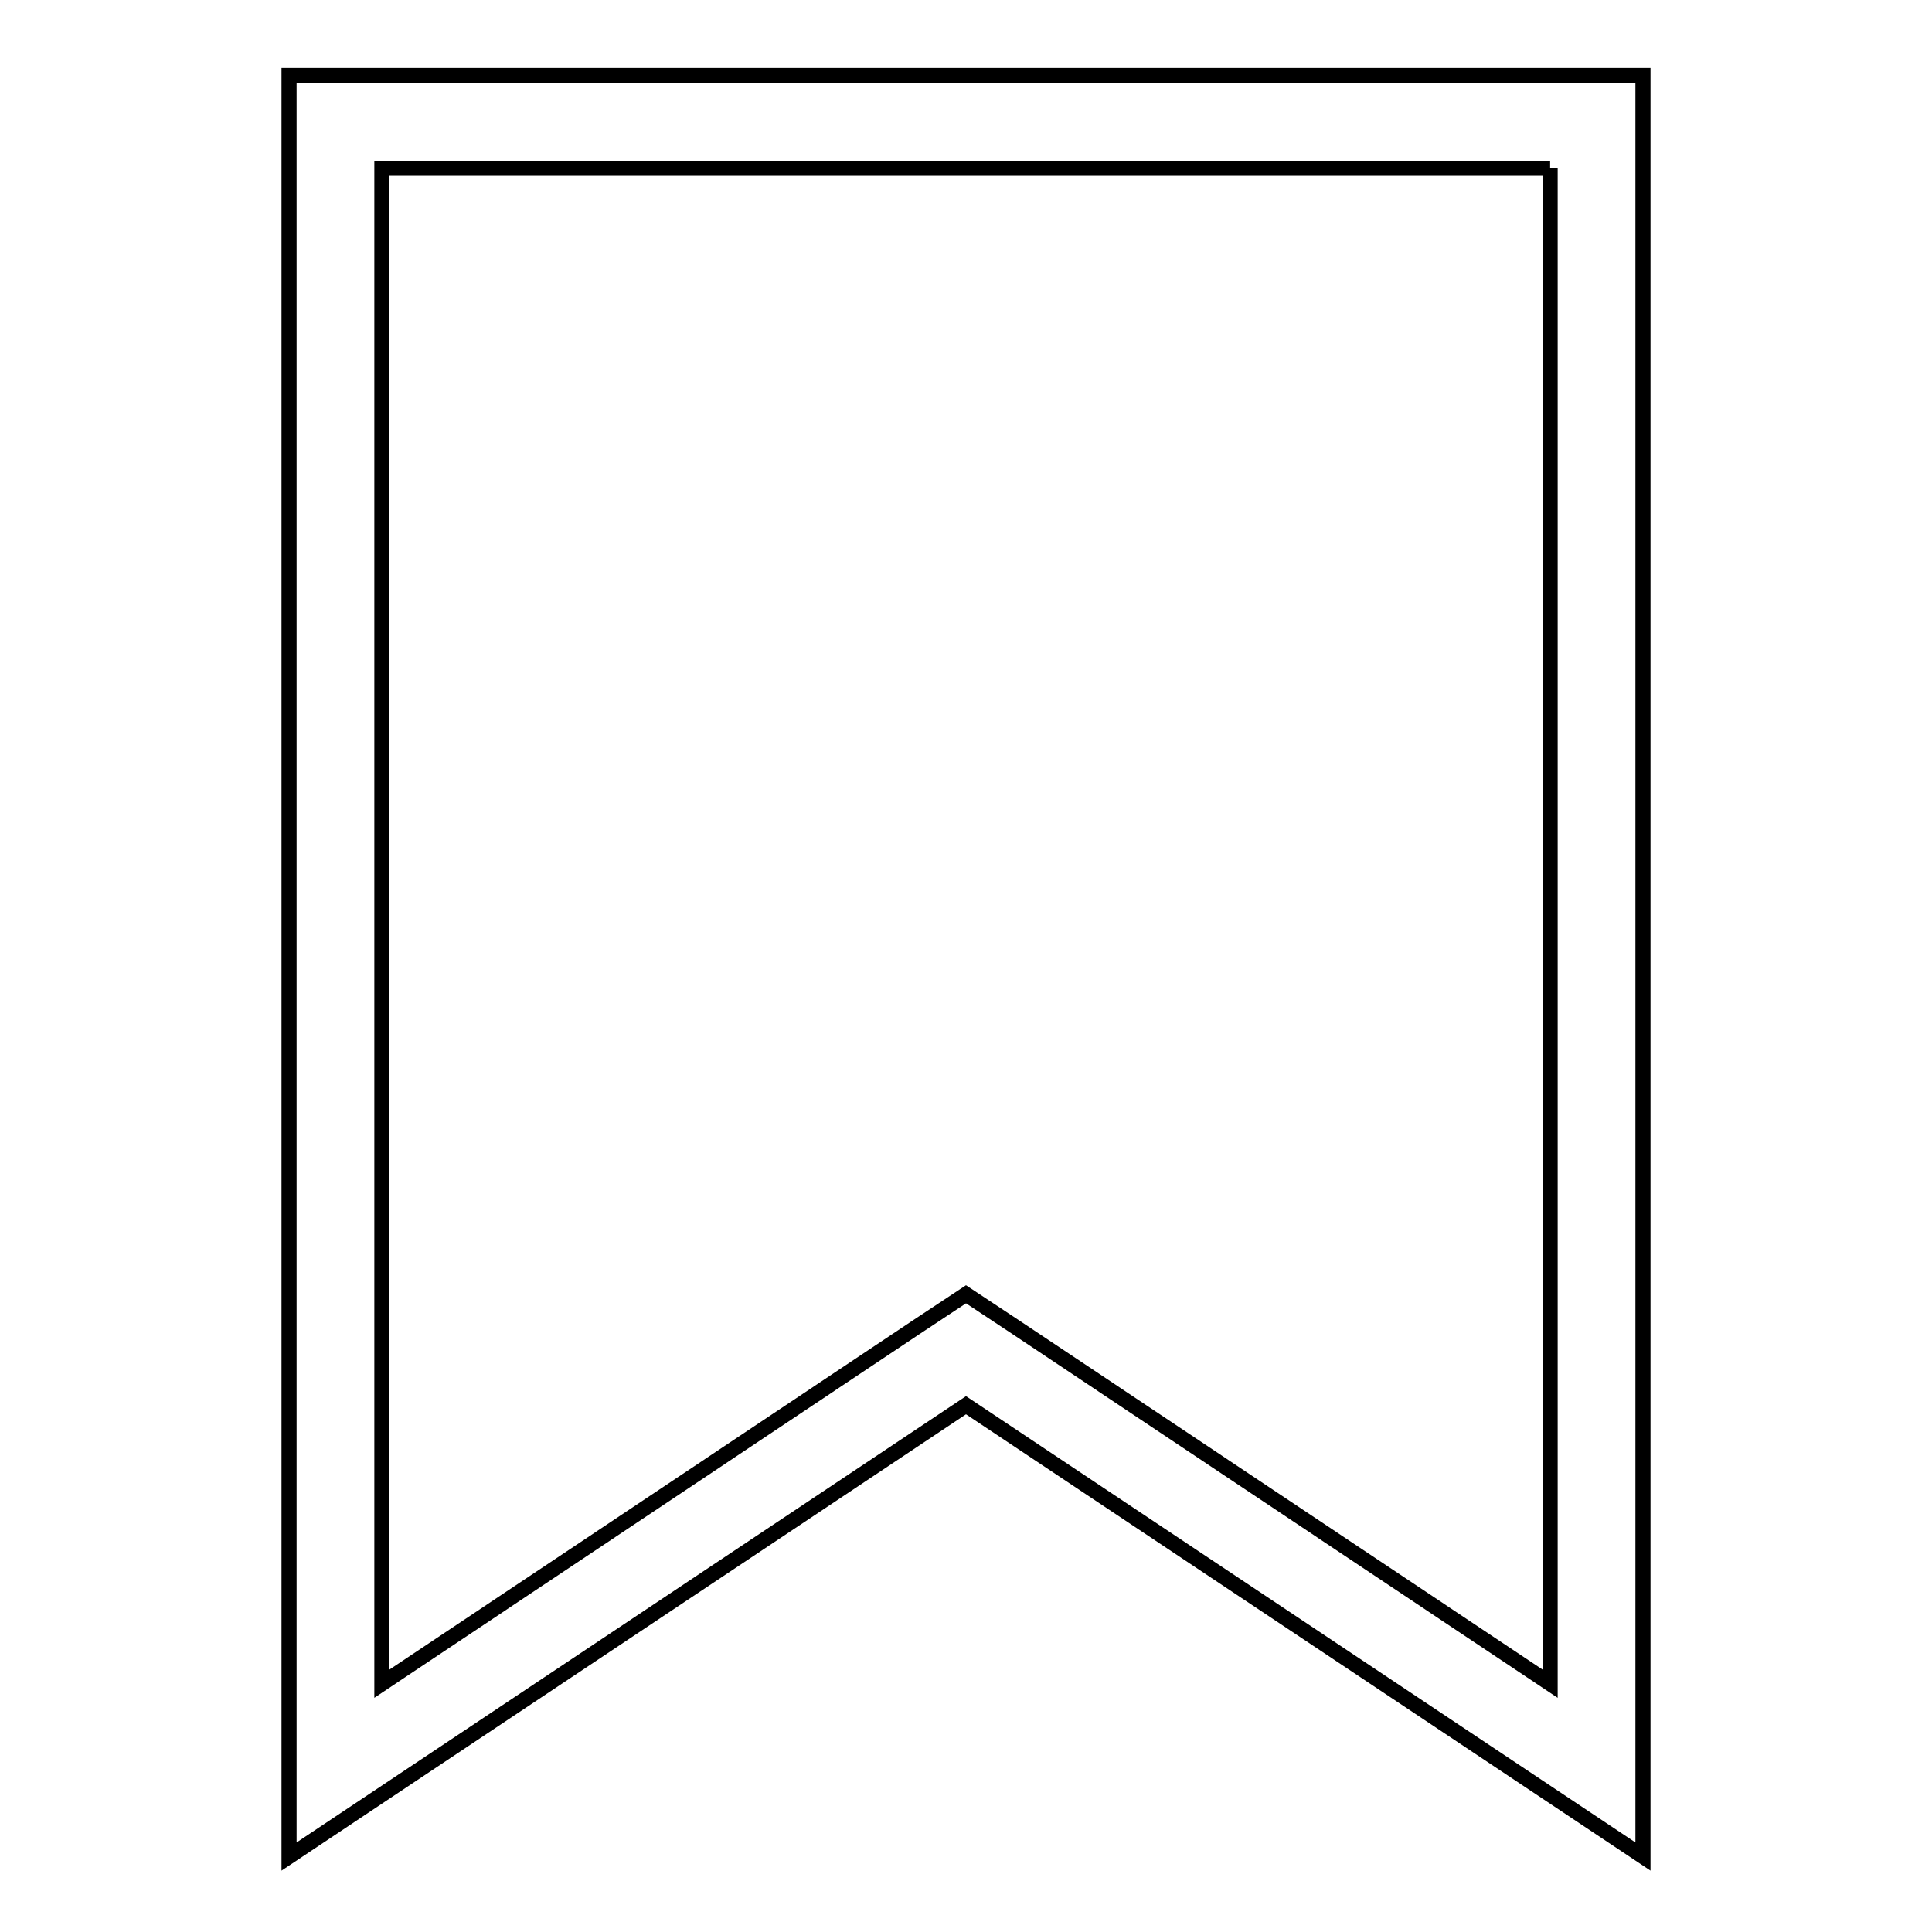 <?xml version="1.0" encoding="utf-8"?>
<!-- Svg Vector Icons : http://www.onlinewebfonts.com/icon -->
<!DOCTYPE svg PUBLIC "-//W3C//DTD SVG 1.1//EN" "http://www.w3.org/Graphics/SVG/1.1/DTD/svg11.dtd">
<svg version="1.1" xmlns="http://www.w3.org/2000/svg" xmlns:xlink="http://www.w3.org/1999/xlink" x="0px" y="0px" viewBox="0 0 256 256" enable-background="new 0 0 256 256" xml:space="preserve">
<g> <path stroke-width="2" fill-opacity="0" stroke="#000000"  d="M205.4,22.3v200.8L134.8,176l-6.8-4.5l-6.8,4.5l-70.6,47.1V22.3H205.4 M217.7,10H38.3v236l89.7-59.8 l89.7,59.8V10z"/></g>
</svg>